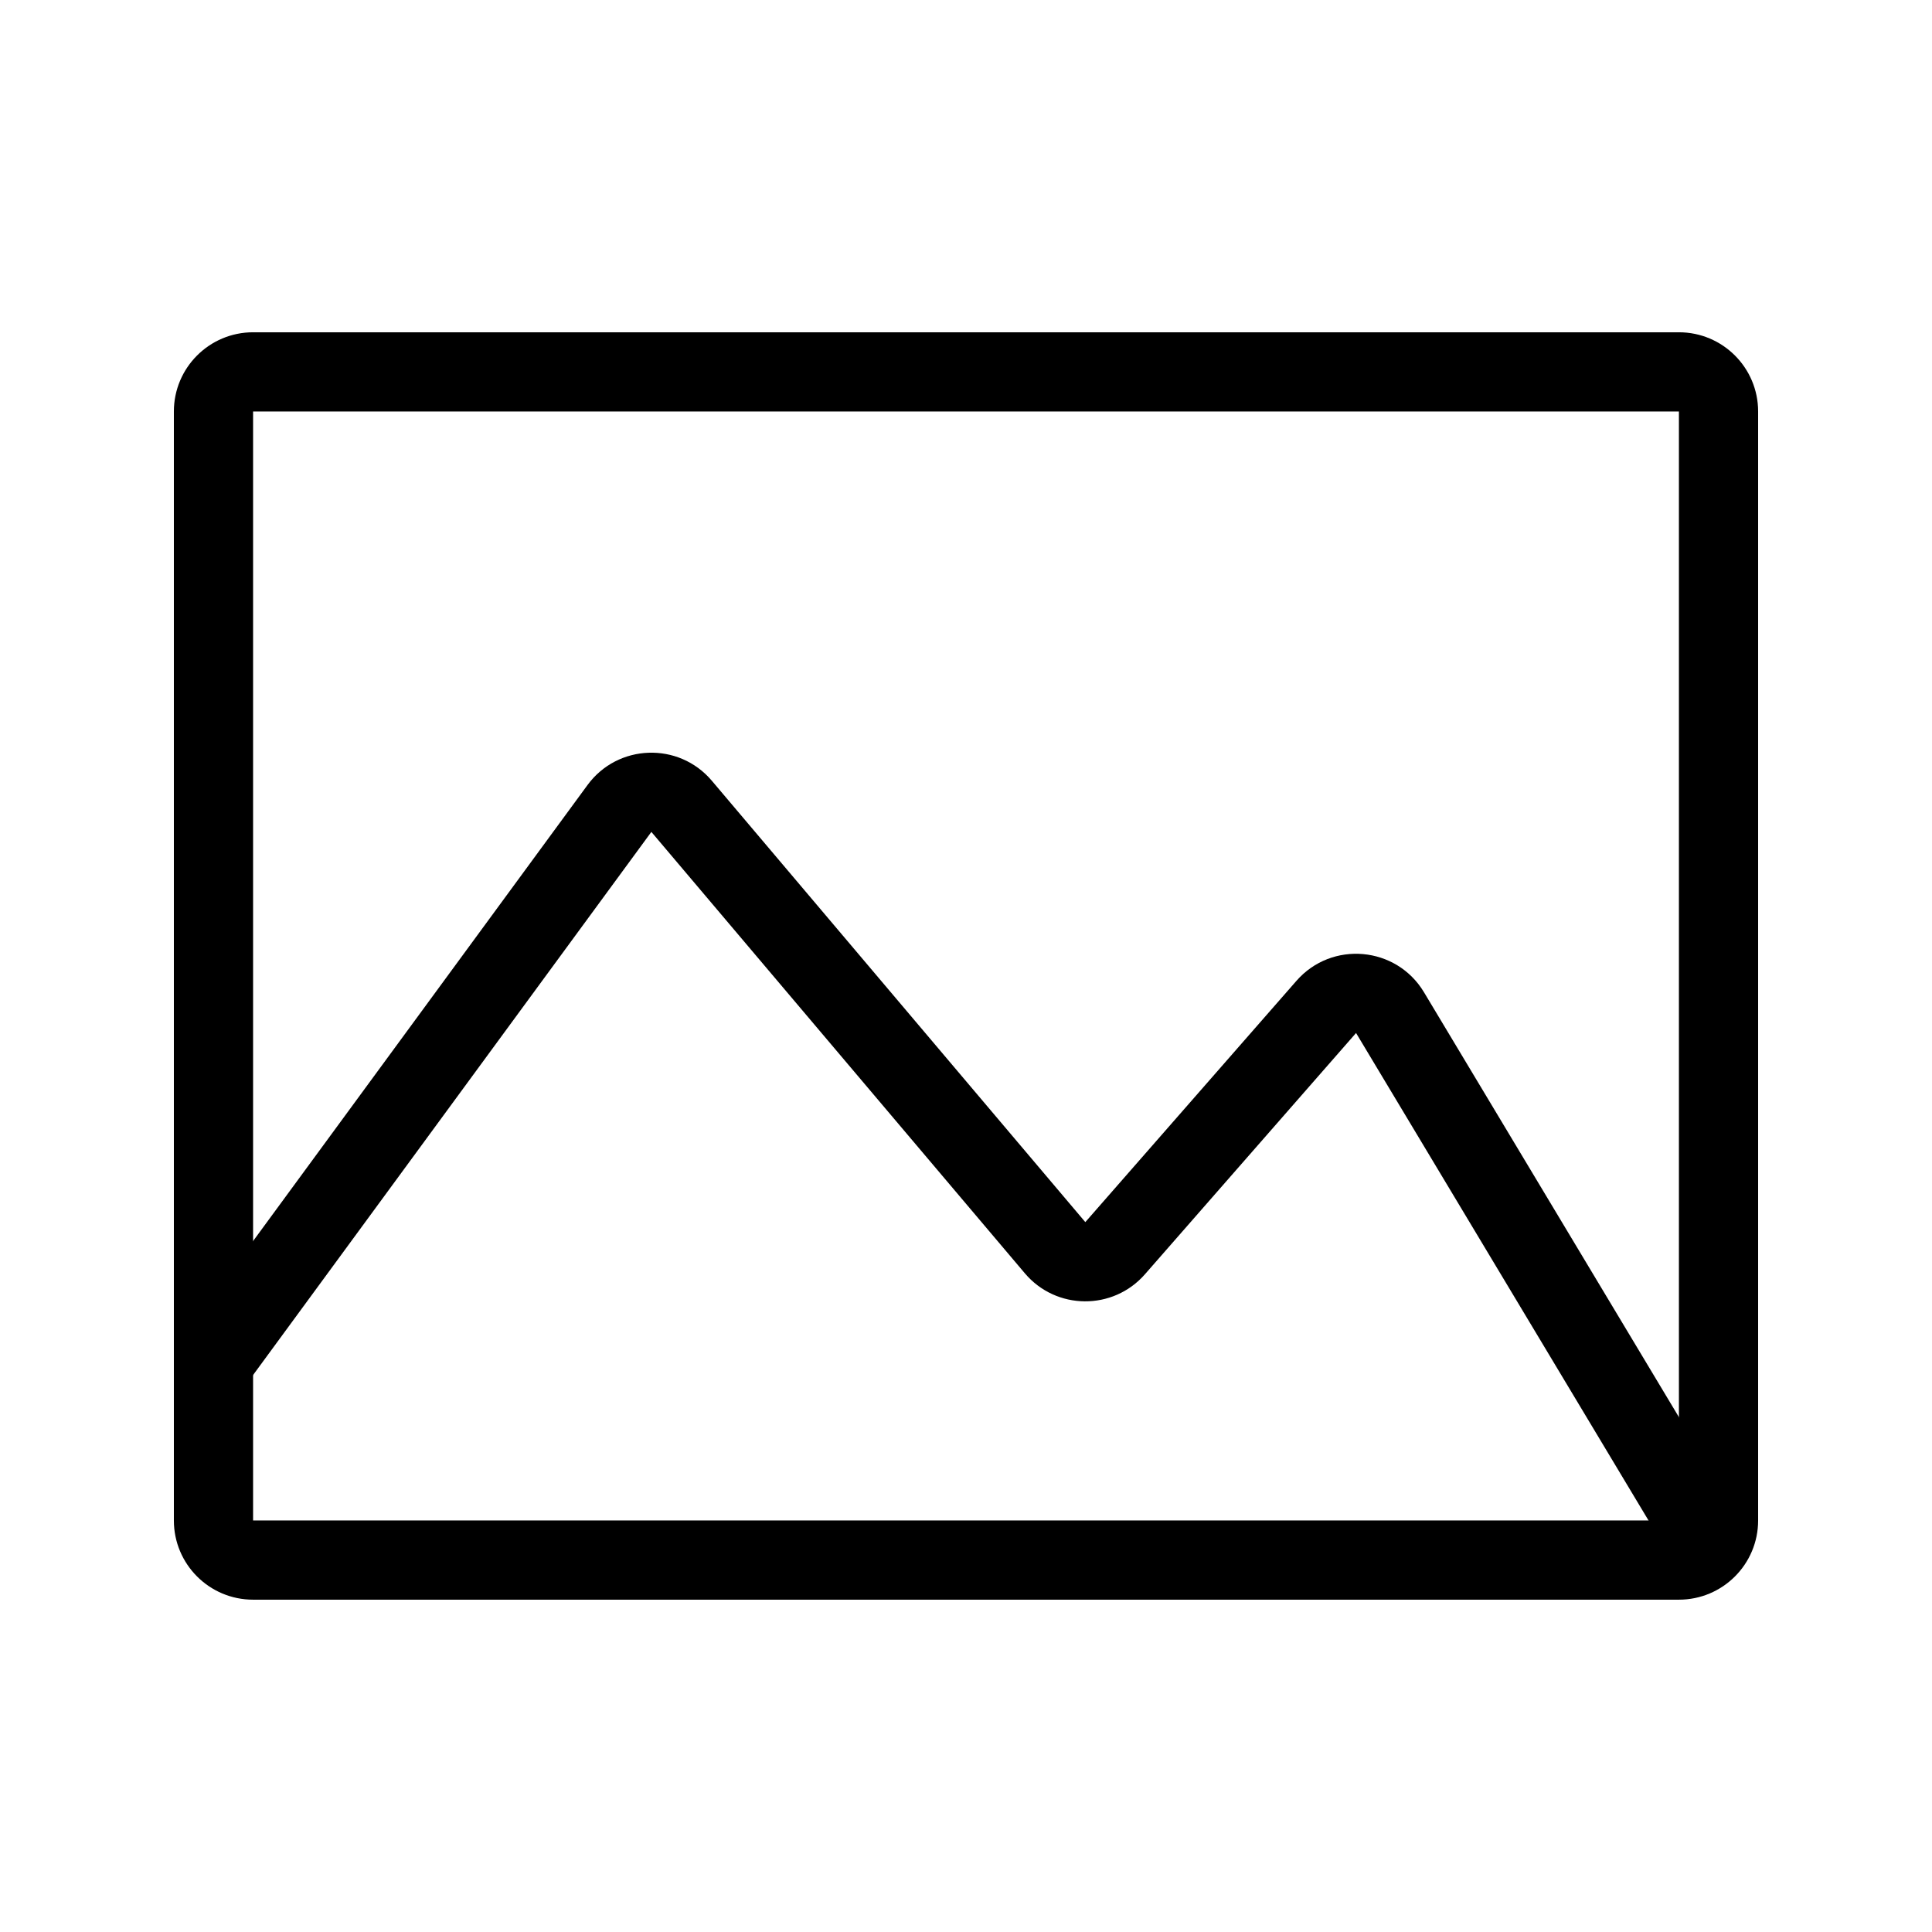 <?xml version="1.0" encoding="UTF-8"?>
<!-- The Best Svg Icon site in the world: iconSvg.co, Visit us! https://iconsvg.co -->
<svg fill="#000000" width="800px" height="800px" version="1.1" viewBox="144 144 512 512" xmlns="http://www.w3.org/2000/svg">
 <g fill-rule="evenodd">
  <path d="m588.93 253.05h-377.86v293.89h377.86zm-377.86-20.992c-11.594 0-20.992 9.398-20.992 20.992v293.89c0 11.594 9.398 20.992 20.992 20.992h377.86c11.594 0 20.992-9.398 20.992-20.992v-293.89c0-11.594-9.398-20.992-20.992-20.992z"/>
  <path d="m299.69 352.05c8.027-10.949 24.184-11.512 32.953-1.145l98.977 116.97 55.953-63.945c9.375-10.715 26.473-9.184 33.797 3.023l87.055 145.09-18.004 10.801-87.051-145.09-55.953 63.945c-8.457 9.664-23.527 9.539-31.824-0.266l-98.973-116.97-107.58 146.7-16.93-12.418z"/>
 </g>
</svg>